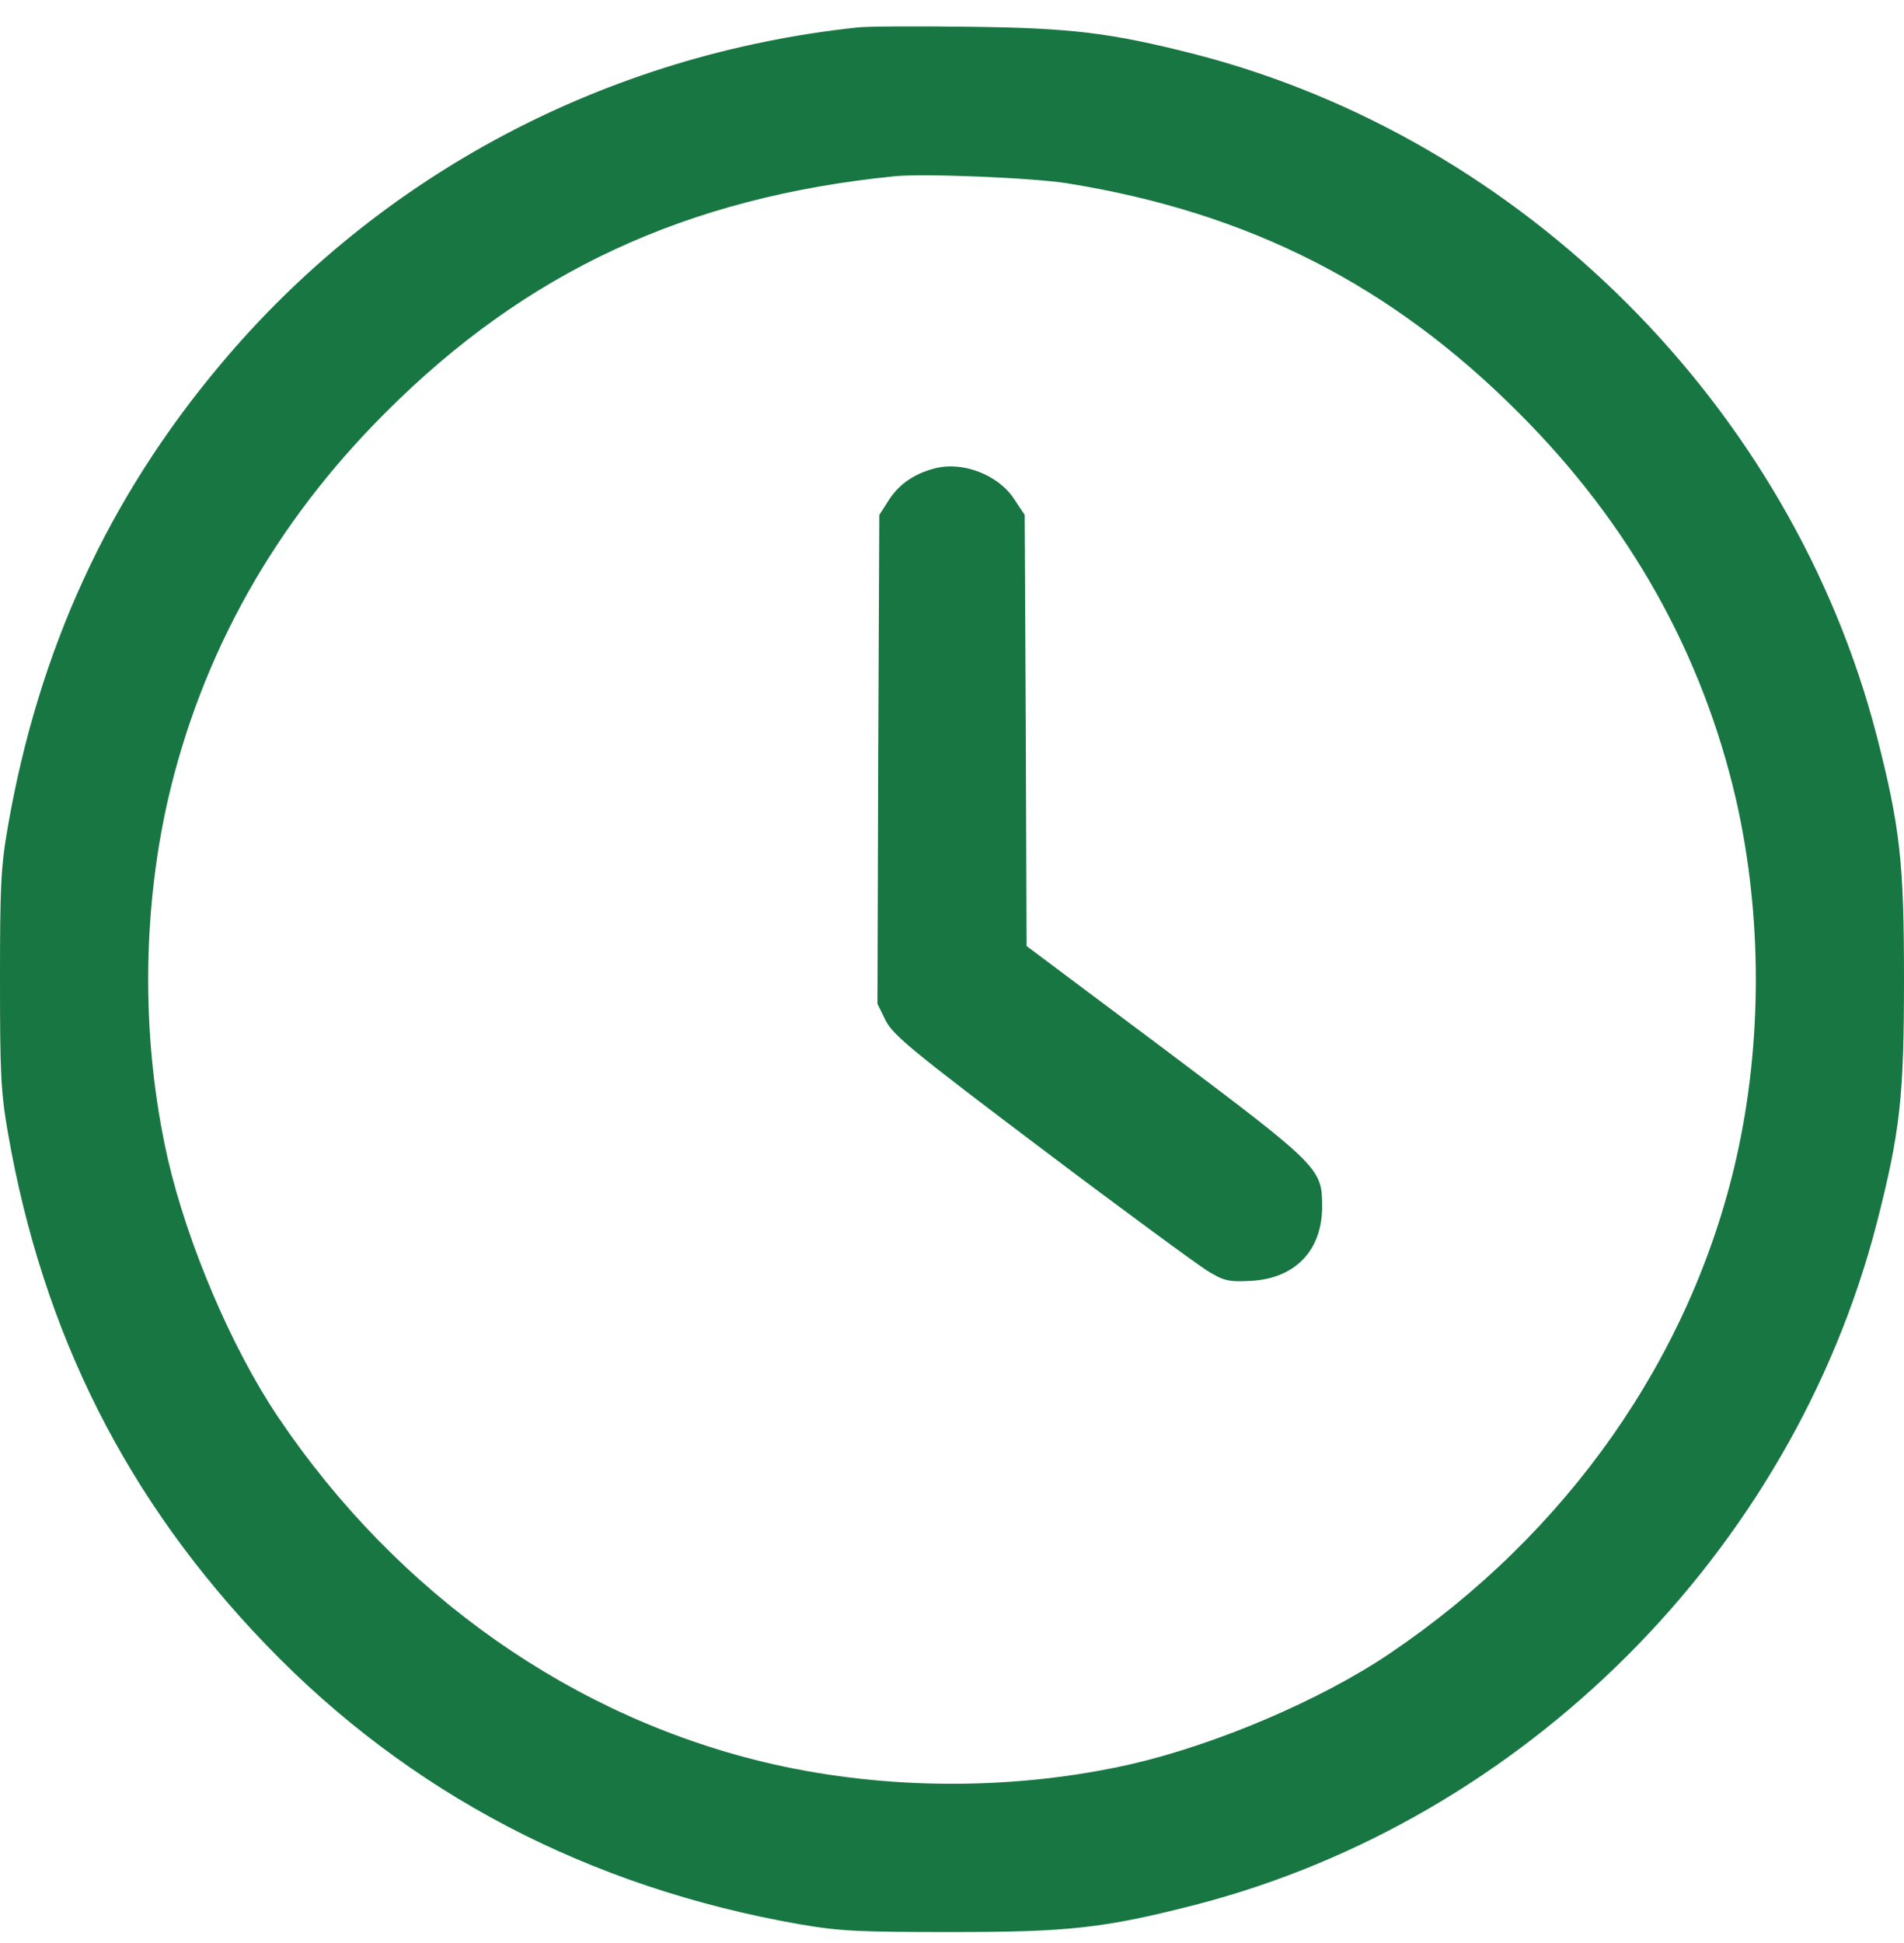 <?xml version="1.0" encoding="UTF-8"?> <svg xmlns="http://www.w3.org/2000/svg" width="50" height="51" viewBox="0 0 50 51" fill="none"><path d="M22.504 0.722C15.936 1.426 9.984 4.569 5.795 9.561C2.848 13.065 1.018 17.039 0.206 21.699C0.02 22.766 0 23.284 0 25.712C0 28.14 0.02 28.658 0.206 29.725C1.126 35.011 3.338 39.386 6.989 43.175C10.738 47.071 15.466 49.537 20.987 50.506C22.054 50.692 22.572 50.712 25 50.712C28.064 50.712 28.984 50.614 31.392 49.997C40.026 47.766 47.054 40.737 49.285 32.104C49.902 29.696 50 28.776 50 25.712C50 22.648 49.902 21.728 49.285 19.32C47.054 10.696 40.026 3.658 31.392 1.426C29.17 0.859 28.123 0.731 25.392 0.702C24.021 0.683 22.719 0.692 22.504 0.722ZM28.035 4.813C32.792 5.577 36.541 7.486 39.879 10.833C42.796 13.741 44.714 17.176 45.595 21.013C46.28 24.038 46.28 27.386 45.595 30.41C44.411 35.618 41.161 40.258 36.482 43.41C34.681 44.623 31.95 45.788 29.698 46.307C26.674 46.992 23.326 46.992 20.302 46.307C15.094 45.123 10.454 41.873 7.302 37.194C6.088 35.393 4.924 32.662 4.405 30.41C3.72 27.386 3.72 24.038 4.405 21.013C5.286 17.176 7.204 13.741 10.121 10.833C13.812 7.133 18.03 5.176 23.483 4.627C24.256 4.549 27.124 4.666 28.035 4.813Z" fill="#187642"></path><path d="M24.559 12.291C24.021 12.428 23.63 12.693 23.355 13.104L23.091 13.515L23.062 19.927L23.042 26.348L23.258 26.788C23.453 27.17 23.972 27.601 27.349 30.146C29.473 31.751 31.441 33.19 31.705 33.356C32.136 33.621 32.263 33.65 32.841 33.621C34.005 33.562 34.72 32.828 34.72 31.673C34.72 30.674 34.671 30.616 30.619 27.571L26.958 24.831L26.938 19.173L26.909 13.515L26.635 13.104C26.224 12.468 25.294 12.105 24.559 12.291Z" fill="#187642"></path></svg> 